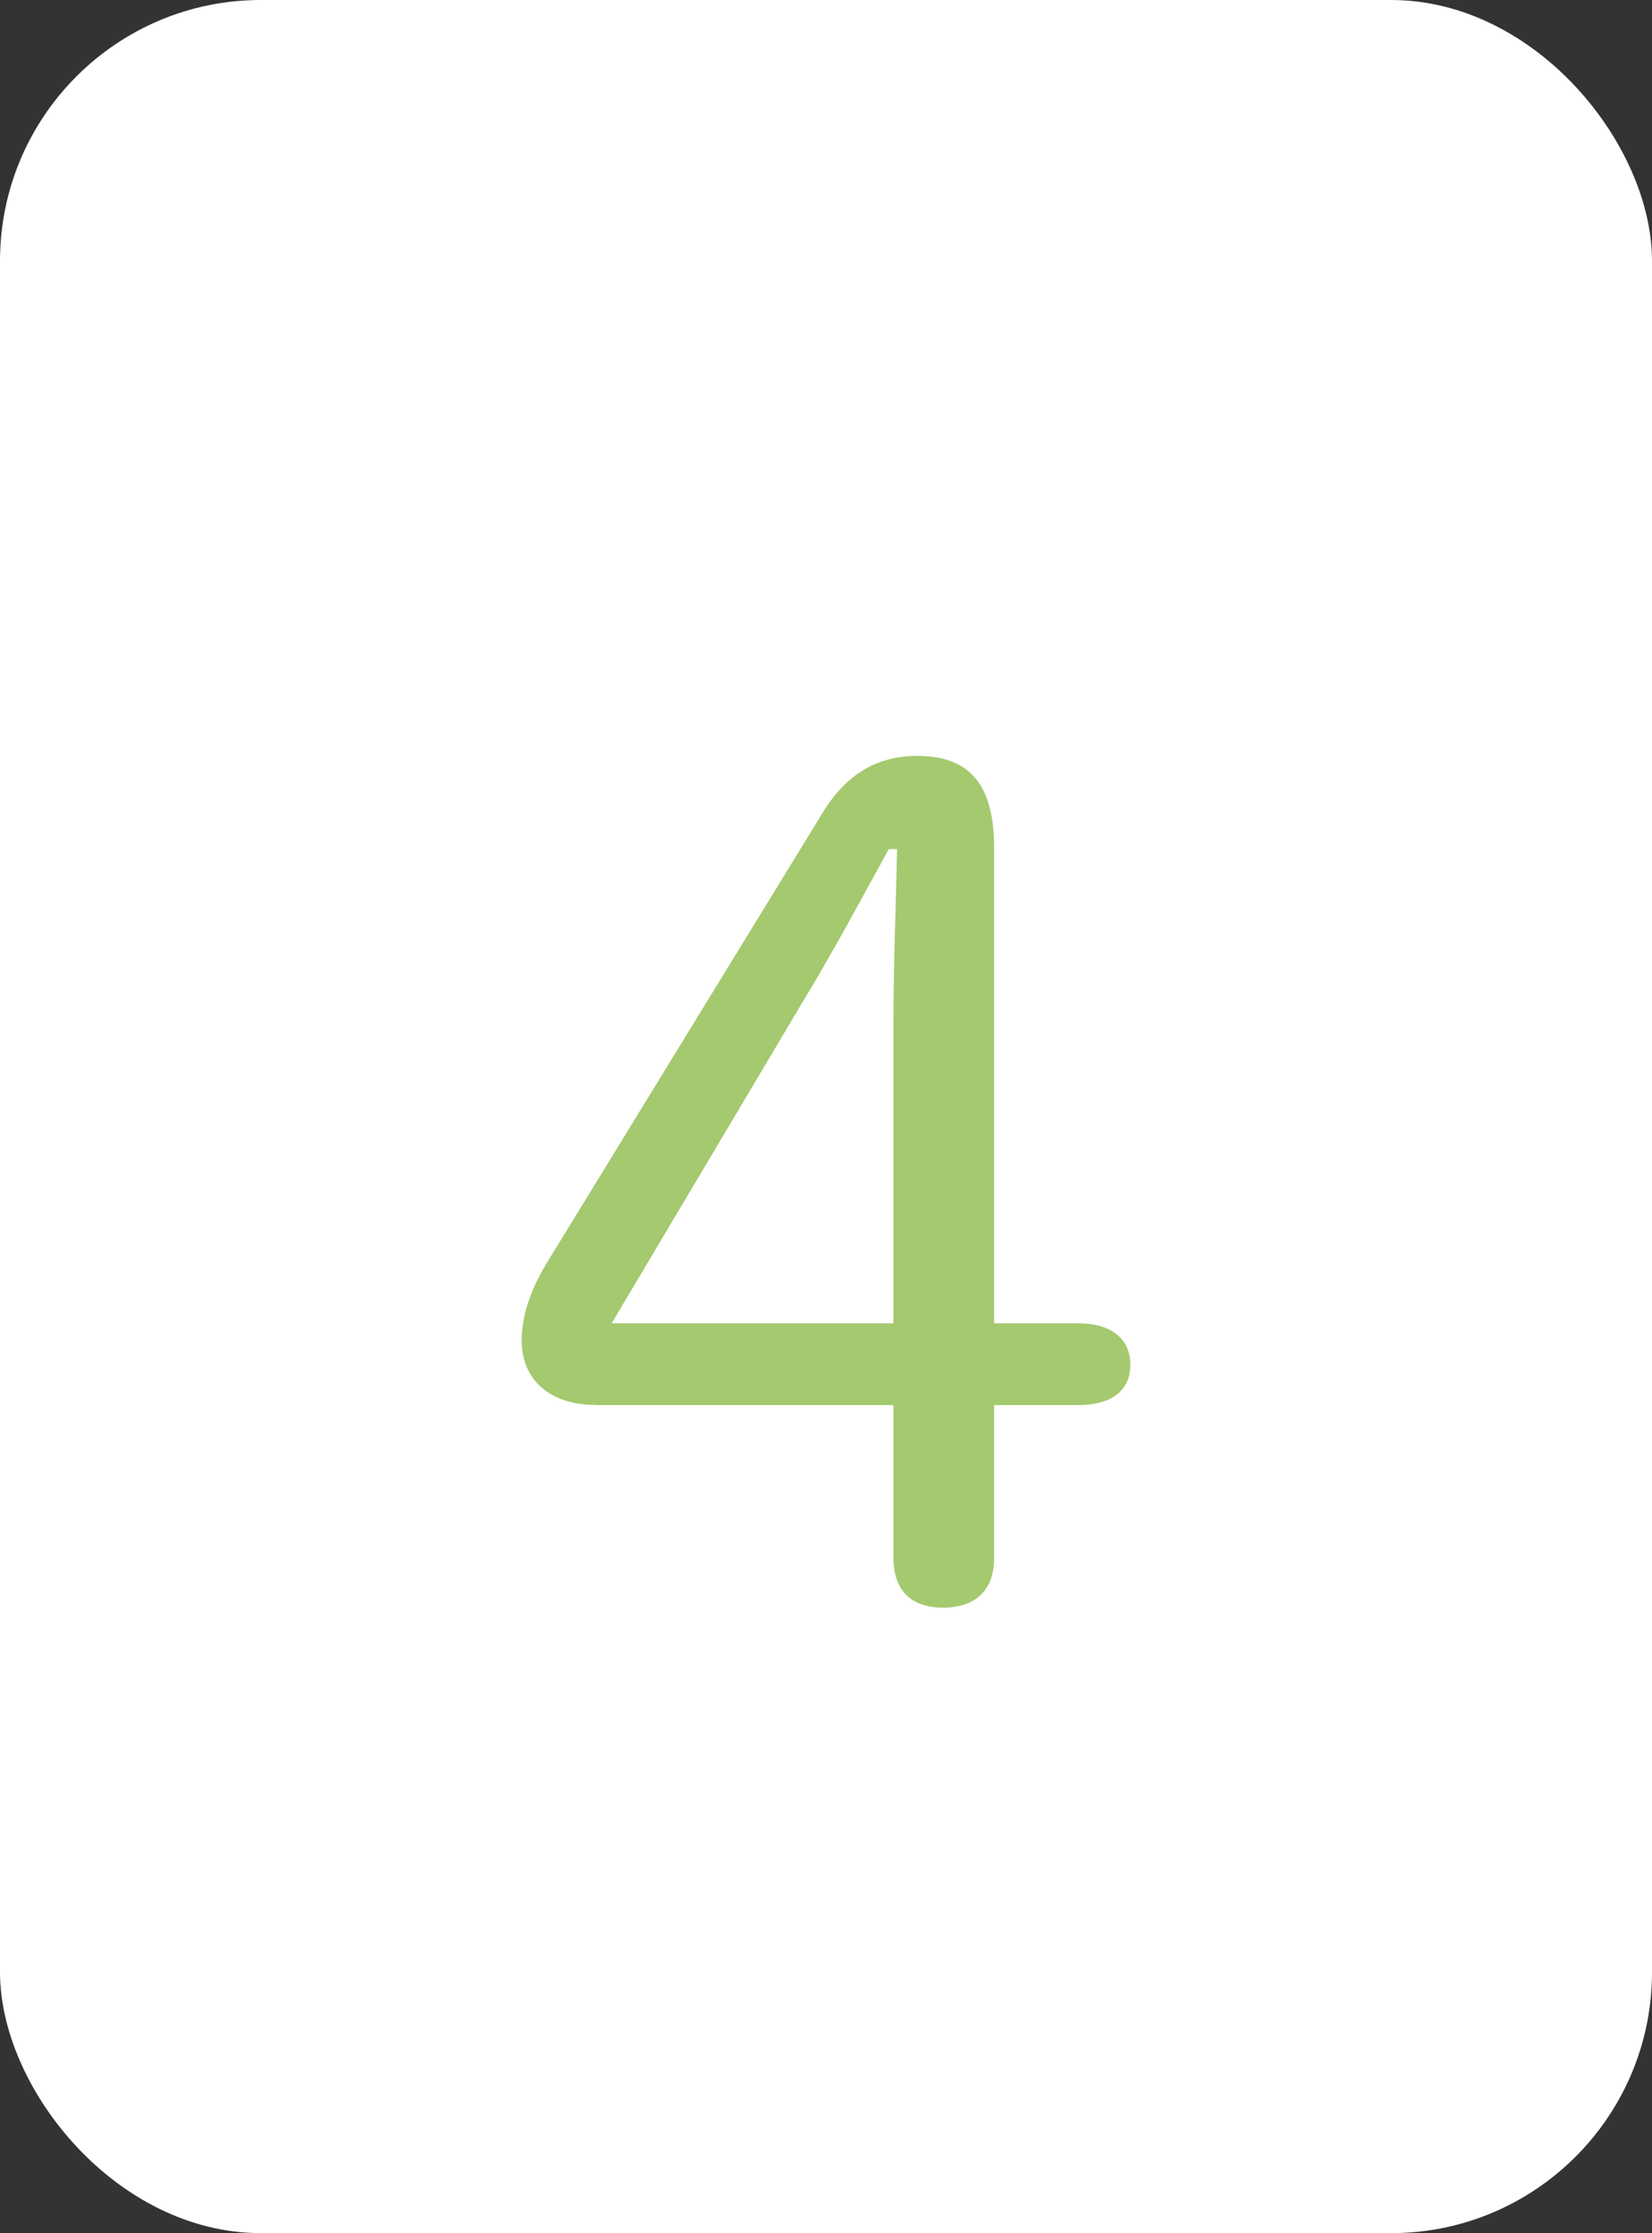 <svg width="57" height="77" viewBox="0 0 57 77" fill="none" xmlns="http://www.w3.org/2000/svg">
<rect x="0" y="0" width="57" height="77" fill="#333333" stroke="none"/>
<rect width="57" height="77" rx="9" fill="white"/>
<path d="M20.534 48.443C19.02 48.443 18 47.611 18 46.219C18 45.386 18.288 44.511 18.857 43.563L28.419 27.967C29.238 26.661 30.296 26.065 31.648 26.065C33.325 26.065 34.301 26.898 34.301 29.238V45.629H37.204C38.268 45.629 39 46.103 39 47.057C39 48.012 38.268 48.449 37.204 48.449H34.301V53.725C34.301 54.837 33.65 55.433 32.542 55.433C31.435 55.433 30.828 54.837 30.828 53.725V48.449H20.534V48.443ZM30.828 35.309C30.828 33.285 30.909 31.304 30.953 29.28H30.665C29.683 31.067 28.706 32.89 27.643 34.635L21.104 45.629H30.828V35.309Z" fill="#A4C96F"/>
</svg>
